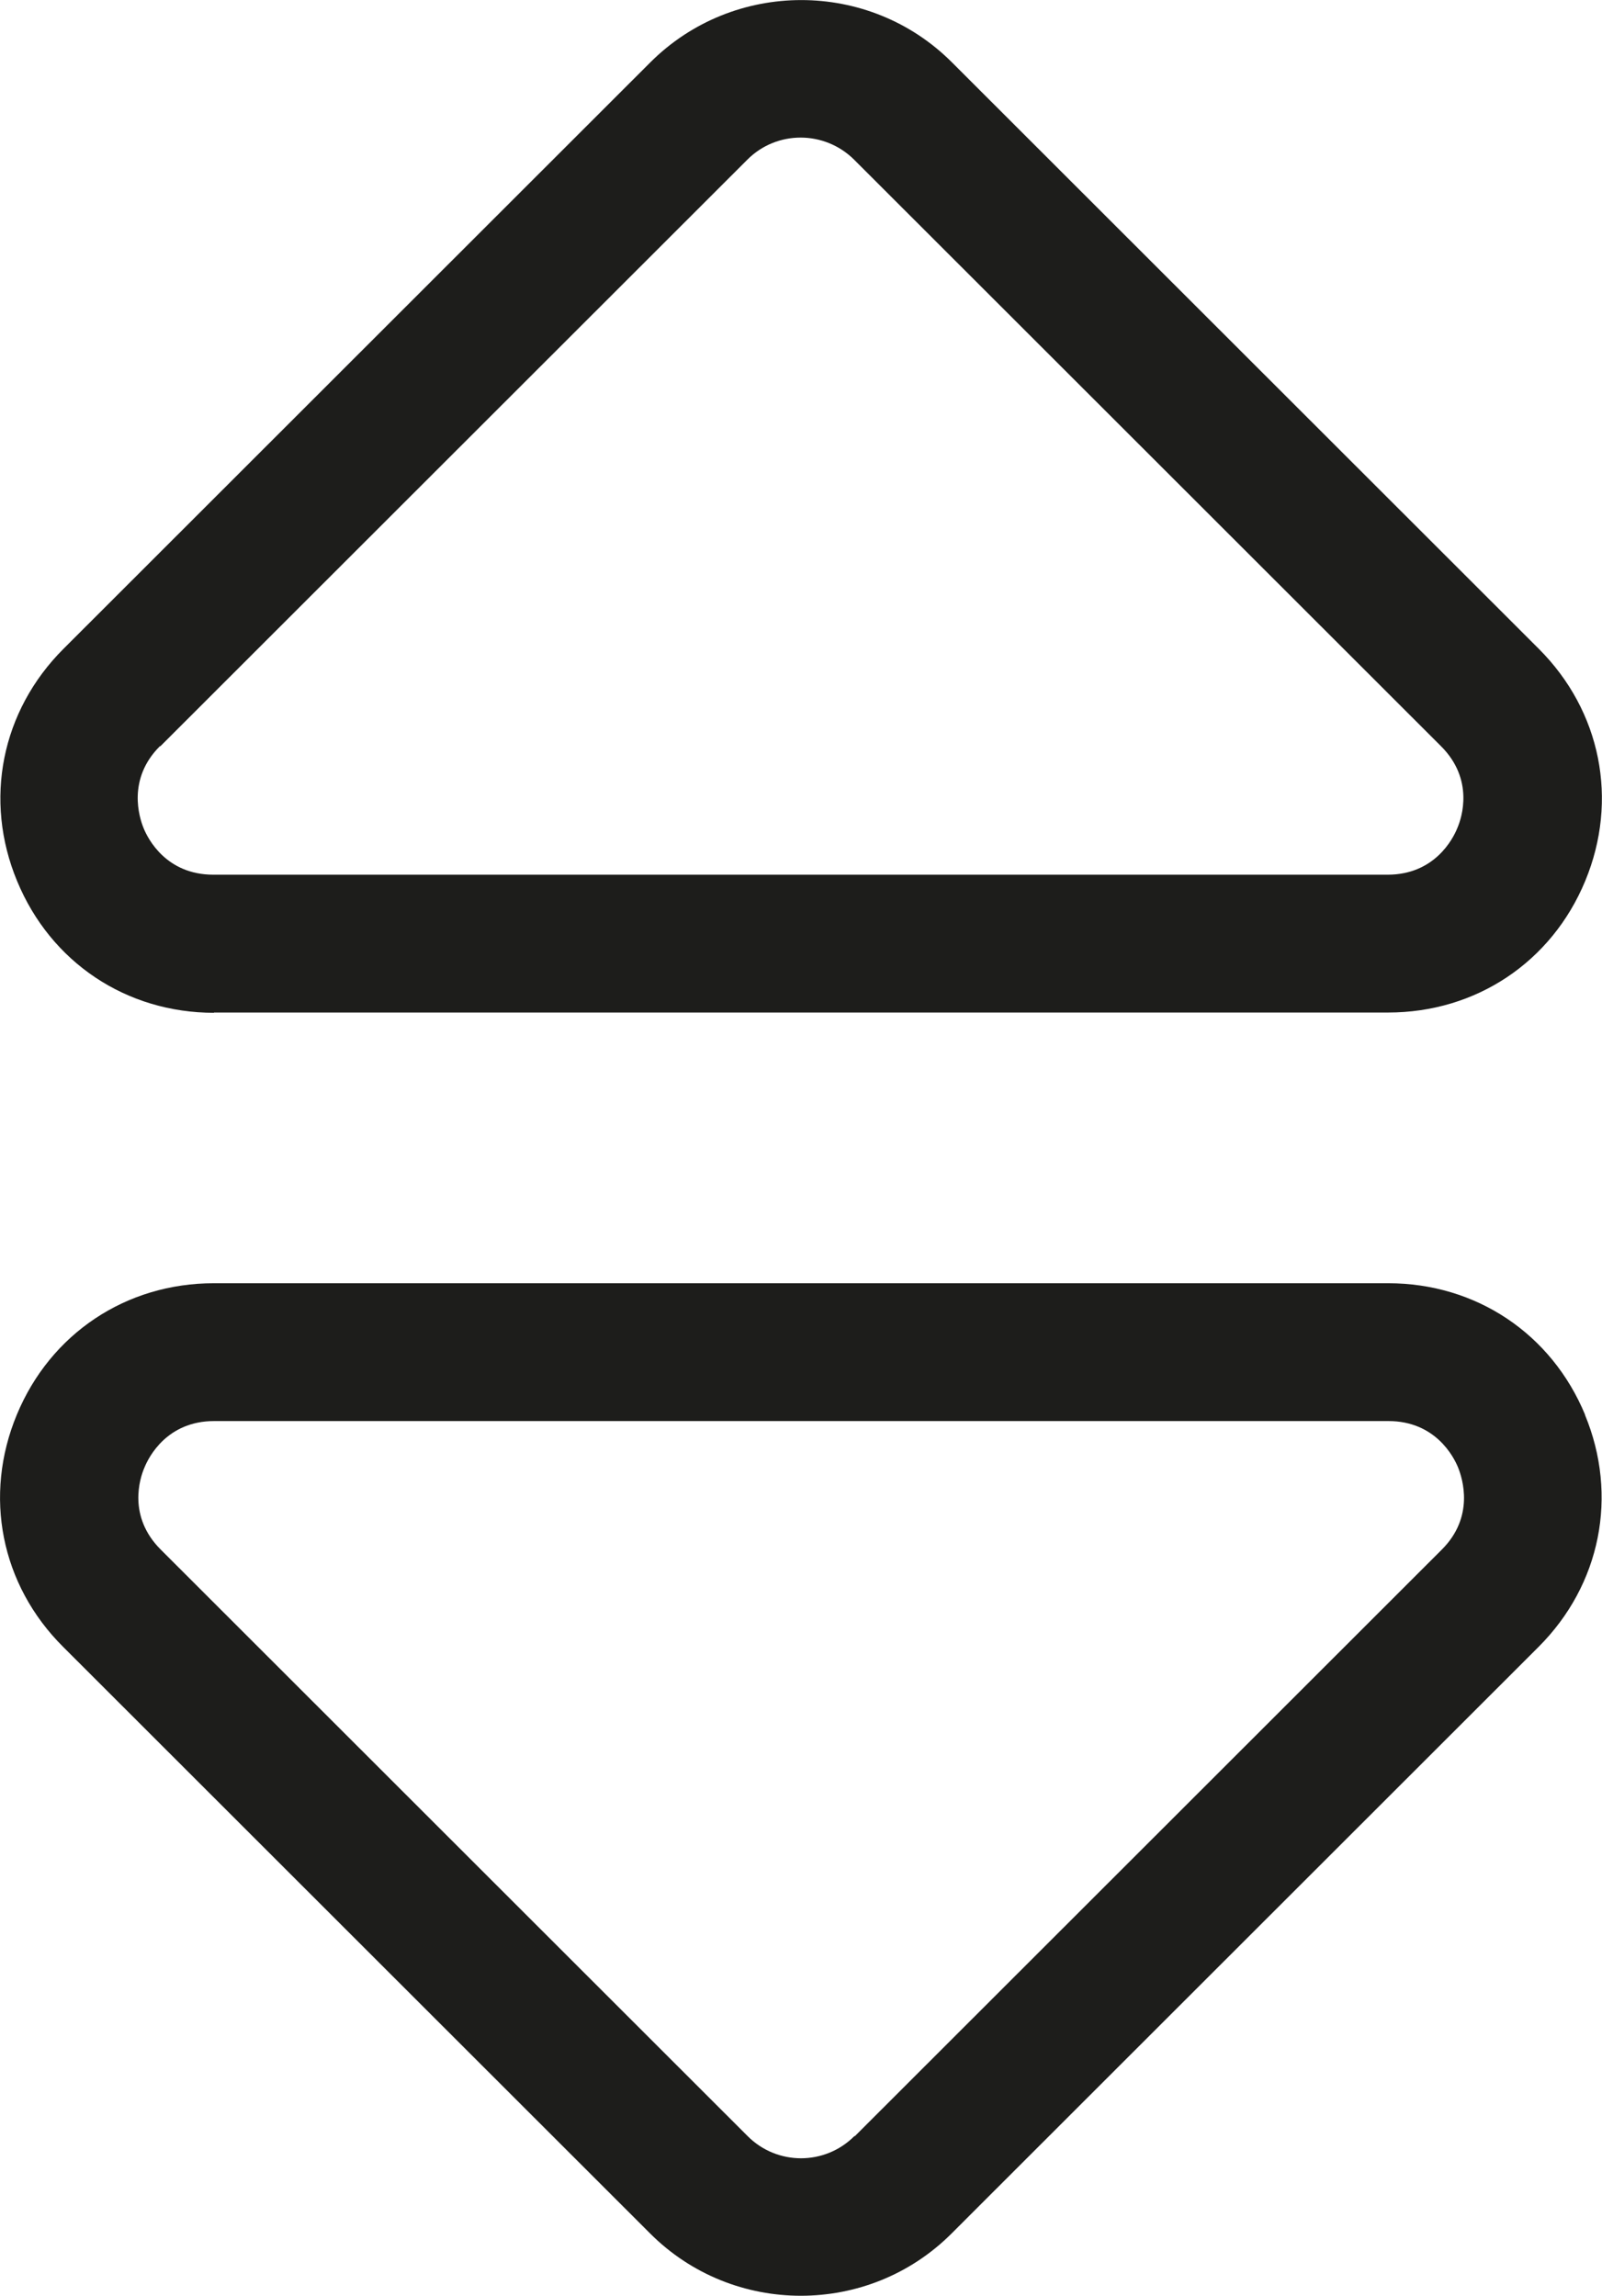 <svg xmlns="http://www.w3.org/2000/svg" id="Warstwa_1" version="1.1" viewBox="34.33 24.21 58.13 83.28">
  <!-- Generator: Adobe Illustrator 29.7.1, SVG Export Plug-In . SVG Version: 2.1.1 Build 8)  -->
  <path d="M91.85,75.54c-1.22-2.95-3.96-4.78-7.15-4.78h-42.61s0,0,0,0c-3.19,0-5.93,1.83-7.15,4.77-1.22,2.94-.58,6.17,1.68,8.42l21.3,21.28c1.51,1.51,3.49,2.26,5.47,2.26s3.96-.75,5.47-2.26l21.3-21.28c2.25-2.25,2.9-5.48,1.68-8.42ZM65.33,101.7c-1.07,1.07-2.8,1.07-3.87,0l-21.3-21.28c-1.2-1.2-.76-2.58-.59-2.97.16-.4.83-1.69,2.53-1.69h42.61c1.7,0,2.37,1.29,2.53,1.69.16.4.6,1.78-.59,2.97l-21.3,21.28Z" fill="#1d1d1b"/>
  <path d="M42.09,60.94h42.61c3.19,0,5.93-1.83,7.15-4.77,1.22-2.94.57-6.17-1.68-8.42l-21.3-21.28c-3.01-3.01-7.92-3.01-10.94,0l-21.3,21.28c-2.25,2.25-2.9,5.48-1.68,8.42,1.22,2.95,3.96,4.78,7.15,4.78ZM40.15,51.28l21.3-21.28c1.07-1.07,2.8-1.06,3.87,0l21.3,21.28c1.2,1.2.76,2.58.59,2.97-.16.4-.83,1.69-2.53,1.69h-42.61c-1.7,0-2.37-1.29-2.53-1.69-.16-.39-.6-1.78.59-2.97Z" fill="#1d1d1b"/>
</svg>